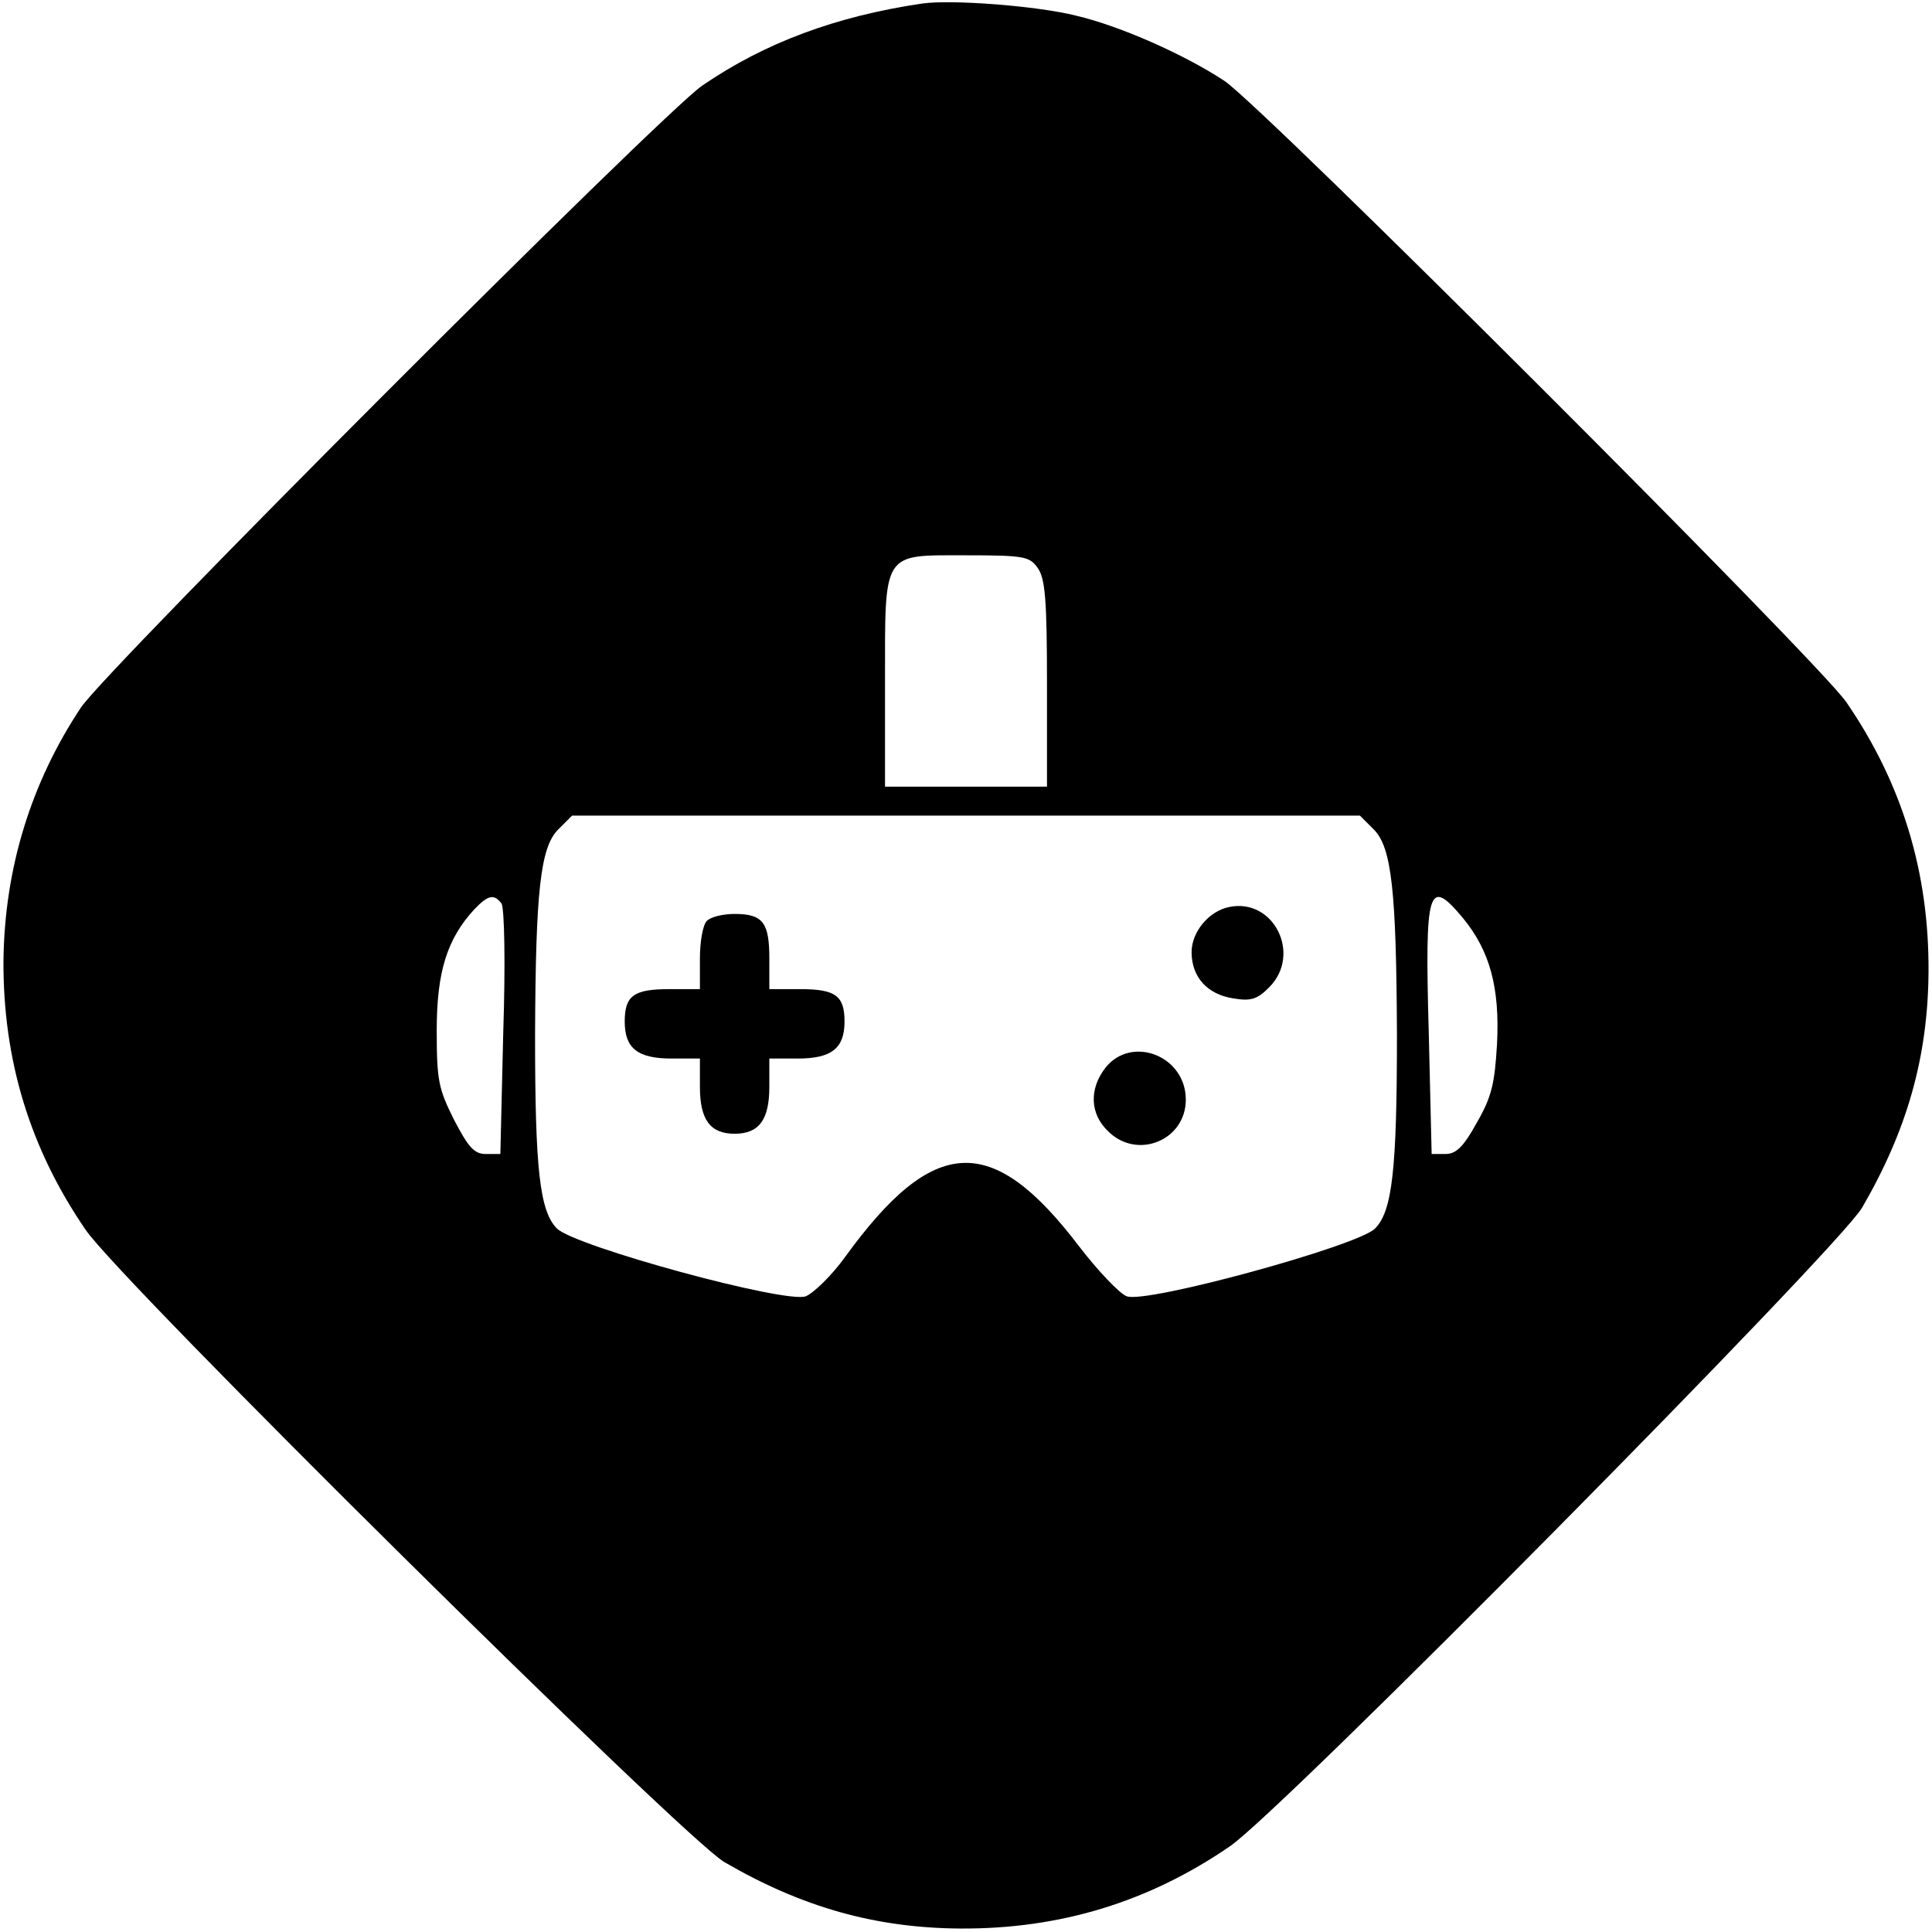 <?xml version="1.0" standalone="no"?>
<!DOCTYPE svg PUBLIC "-//W3C//DTD SVG 20010904//EN"
 "http://www.w3.org/TR/2001/REC-SVG-20010904/DTD/svg10.dtd">
<svg version="1.0" xmlns="http://www.w3.org/2000/svg"
 width="334pt" height="334pt" viewBox="0 0 334 334"
 preserveAspectRatio="xMidYMid meet">
<g transform="translate(0,334) scale(0.1,-0.1)"
fill="#000000" stroke="none">
<path d="M1595 3334 c-150 -22 -273 -68 -381 -142 -71 -49 -1028 -1007 -1074
-1075 -87 -131 -132 -279 -134 -437 -1 -173 46 -326 142 -466 61 -90 1033
-1051 1104 -1093 134 -78 261 -114 408 -115 173 -1 326 46 466 142 90 61 1051
1033 1093 1104 78 134 114 261 115 408 1 173 -46 326 -142 466 -49 71 -1007
1028 -1075 1074 -68 45 -180 95 -257 113 -68 17 -214 28 -265 21z m199 -976
c13 -18 16 -56 16 -200 l0 -178 -140 0 -140 0 0 178 c0 231 -6 222 140 222
101 0 110 -2 124 -22z m581 -452 c31 -31 39 -107 40 -356 0 -232 -8 -304 -38
-334 -30 -30 -395 -130 -429 -117 -12 4 -50 44 -83 87 -150 197 -251 192 -404
-19 -23 -32 -54 -62 -68 -68 -35 -13 -398 86 -430 117 -30 30 -38 102 -38 334
1 249 9 325 40 356 l24 24 681 0 681 0 24 -24z m-1508 -128 c5 -8 7 -102 3
-223 l-5 -210 -25 0 c-20 0 -30 11 -55 59 -27 54 -30 68 -30 155 0 101 18 158
65 209 24 25 34 27 47 10z m1662 -25 c47 -57 64 -121 59 -218 -4 -68 -9 -91
-35 -136 -23 -42 -36 -54 -54 -54 l-24 0 -5 210 c-7 250 -1 270 59 198z"/>
<path d="M2125 1772 c-35 -7 -65 -43 -65 -78 0 -43 27 -73 72 -80 30 -5 41 -2
62 19 57 57 8 155 -69 139z"/>
<path d="M1222 1748 c-7 -7 -12 -36 -12 -65 l0 -53 -53 0 c-61 0 -77 -11 -77
-56 0 -46 22 -64 81 -64 l49 0 0 -49 c0 -57 18 -81 60 -81 42 0 60 24 60 81
l0 49 49 0 c59 0 81 18 81 64 0 45 -16 56 -77 56 l-53 0 0 53 c0 62 -11 77
-60 77 -20 0 -41 -5 -48 -12z"/>
<path d="M1911 1494 c-28 -36 -27 -79 4 -109 50 -51 135 -17 135 54 0 76 -94
112 -139 55z"/>
</g>
</svg>
